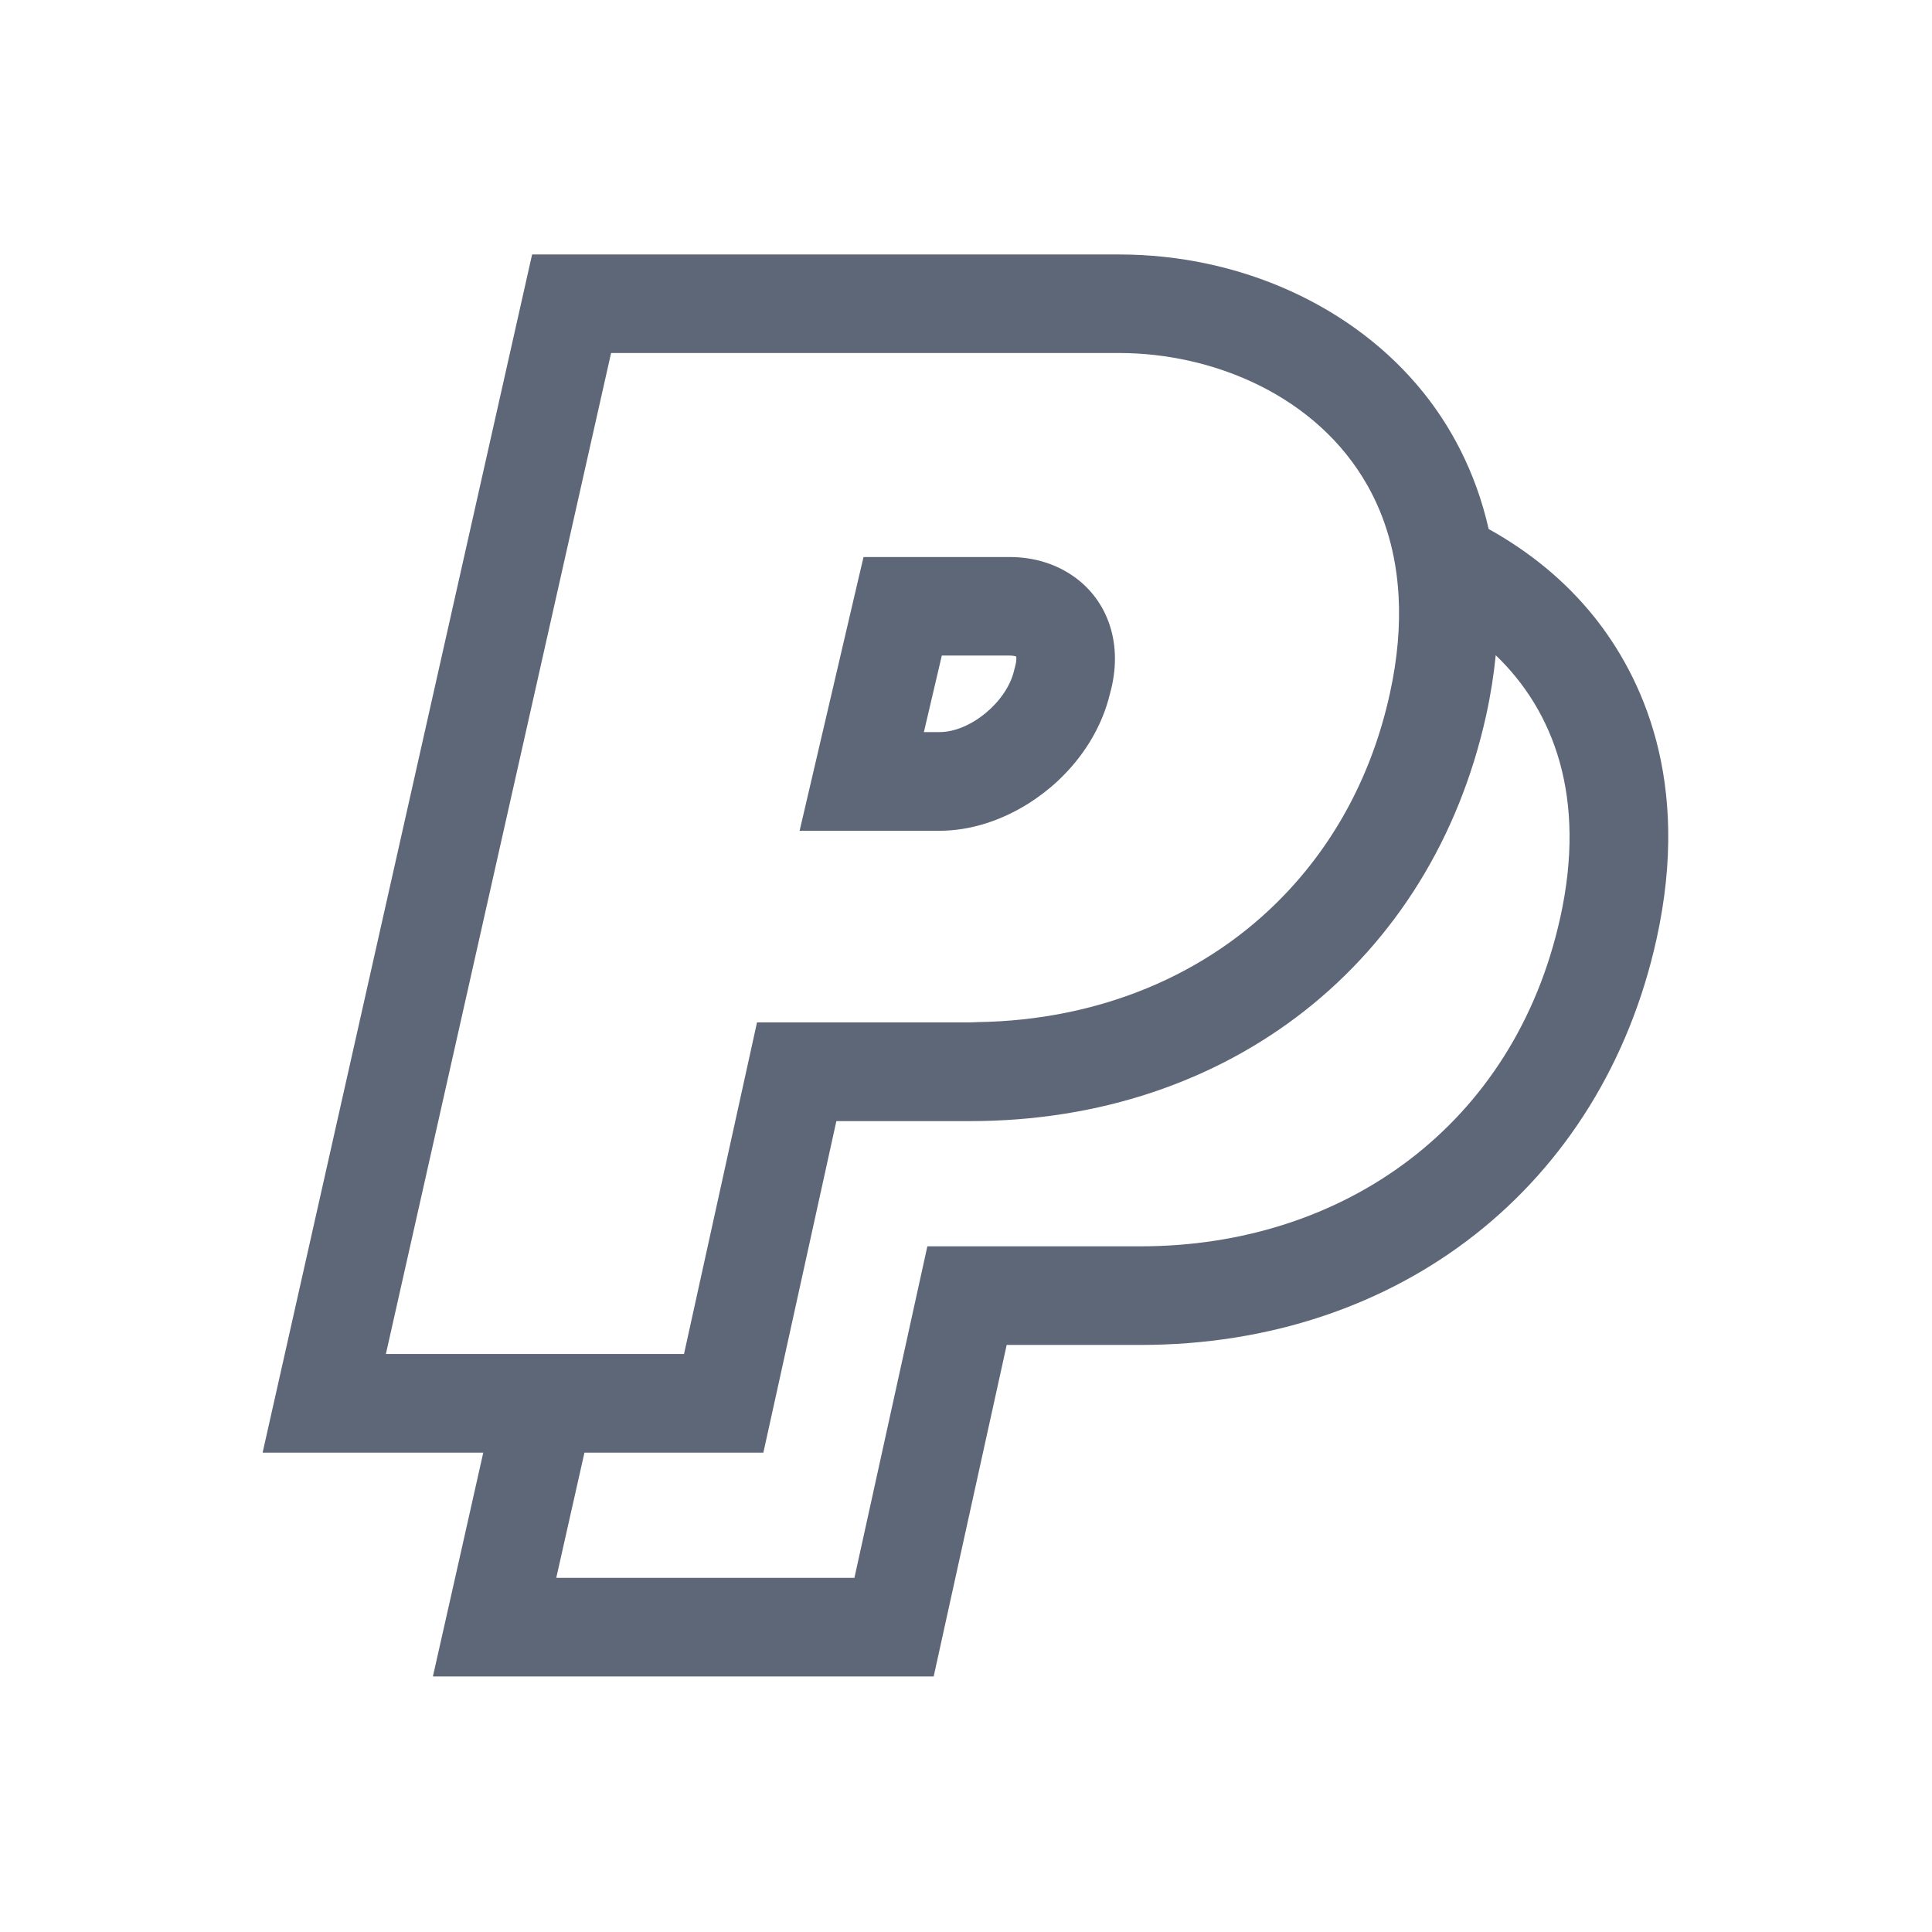 <?xml version="1.0" encoding="UTF-8" standalone="no"?>
<svg
   enable-background="new 0 0 56.693 56.693"
   height="23"
   id="Layer_1"
   version="1.1"
   viewBox="0 0 23 23"
   width="23"
   xml:space="preserve"
   sodipodi:docname="paypal.svg"
   inkscape:version="1.2.2 (732a01da63, 2022-12-09)"
   xmlns:inkscape="http://www.inkscape.org/namespaces/inkscape"
   xmlns:sodipodi="http://sodipodi.sourceforge.net/DTD/sodipodi-0.dtd"
   xmlns="http://www.w3.org/2000/svg"
   xmlns:svg="http://www.w3.org/2000/svg"><defs
     id="defs6171" /><sodipodi:namedview
     id="namedview6169"
     pagecolor="#ffffff"
     bordercolor="#000000"
     borderopacity="0.25"
     inkscape:showpageshadow="2"
     inkscape:pageopacity="0.0"
     inkscape:pagecheckerboard="0"
     inkscape:deskcolor="#d1d1d1"
     showgrid="false"
     inkscape:zoom="18.115111"
     inkscape:cx="24.427121"
     inkscape:cy="28.374102"
     inkscape:window-width="3840"
     inkscape:window-height="2066"
     inkscape:window-x="-11"
     inkscape:window-y="-11"
     inkscape:window-maximized="1"
     inkscape:current-layer="g8111" /><g
     id="g6166"><g
       id="g8107"
       transform="translate(16.588,16.781)"><g
         id="g8111"
         transform="matrix(0.315,0,0,0.315,-14.024,-14.706)"
         style="stroke-width:2.585;stroke-dasharray:none"><g
           id="g9596"
           transform="translate(-2.337,2.364)"><path
             d="m 33.072,21.412 c 0.391,-0.251 0.766,-0.533 1.107,-0.854 0.951,-0.89 1.667,-2.034 1.966,-3.288 0.526,-1.88 -0.083,-3.512 -1.341,-4.415 -0.662,-0.476 -1.501,-0.755 -2.452,-0.755 h -5.519 l -0.178,0.755 -2.238,9.591 h 5.287 c 1.171,-0.001 2.341,-0.388 3.366,-1.033 z m -3.281,-5.588 h 2.561 c 0.133,0 0.212,0.022 0.251,0.036 0.009,0.056 0.015,0.184 -0.047,0.402 l -0.02,0.068 -0.015,0.068 c -0.287,1.191 -1.656,2.318 -2.816,2.318 h -0.591 z"
             id="path6162"
             style="fill:#5e6778;fill-opacity:1;stroke-width:2.835;stroke-dasharray:none" /><path
             d="M 54.428,14.34 C 53.354,13.003 51.997,11.895 50.458,11.042 49.952,8.799 48.963,7.092 47.989,5.881 45.365,2.616 41.068,0.666 36.493,0.666 H 17.291 14.307 L 13.653,3.574 5.144,41.404 4.122,45.949 H 8.78 12.461 L 11.582,49.861 10.558,54.406 h 4.66 11.27 2.996 l 0.643,-2.923 2.116,-9.605 h 5.054 c 9.794,0 17.451,-6.024 19.507,-15.345 1.319,-5.988 -0.564,-9.935 -2.375,-12.193 z M 13.302,42.22 H 8.781 L 17.292,4.39 h 19.201 c 3.553,0 7.471,1.609 9.39,5.015 0.66,1.173 1.083,2.561 1.171,4.172 0.062,1.119 -0.036,2.352 -0.332,3.692 -0.672,3.057 -2.073,5.607 -3.979,7.596 -2.912,3.044 -7.022,4.744 -11.601,4.812 -0.096,0.002 -0.191,0.011 -0.285,0.011 H 22.807 L 20.048,42.22 H 17.121 Z M 53.163,25.729 C 51.439,33.55 45,38.151 37.296,38.151 H 29.245 L 26.488,50.681 H 15.22 l 1.065,-4.732 h 3.765 2.997 l 0.645,-2.925 2.114,-9.605 h 5.054 c 9.794,0 17.449,-6.024 19.505,-15.343 0.173,-0.791 0.289,-1.543 0.36,-2.264 2.201,2.11 3.441,5.378 2.439,9.918 z"
             id="path6164"
             style="fill:#5e6778;fill-opacity:1;stroke:#000000;stroke-width:0;stroke-dasharray:none;stroke-opacity:1" /></g></g></g></g></svg>
